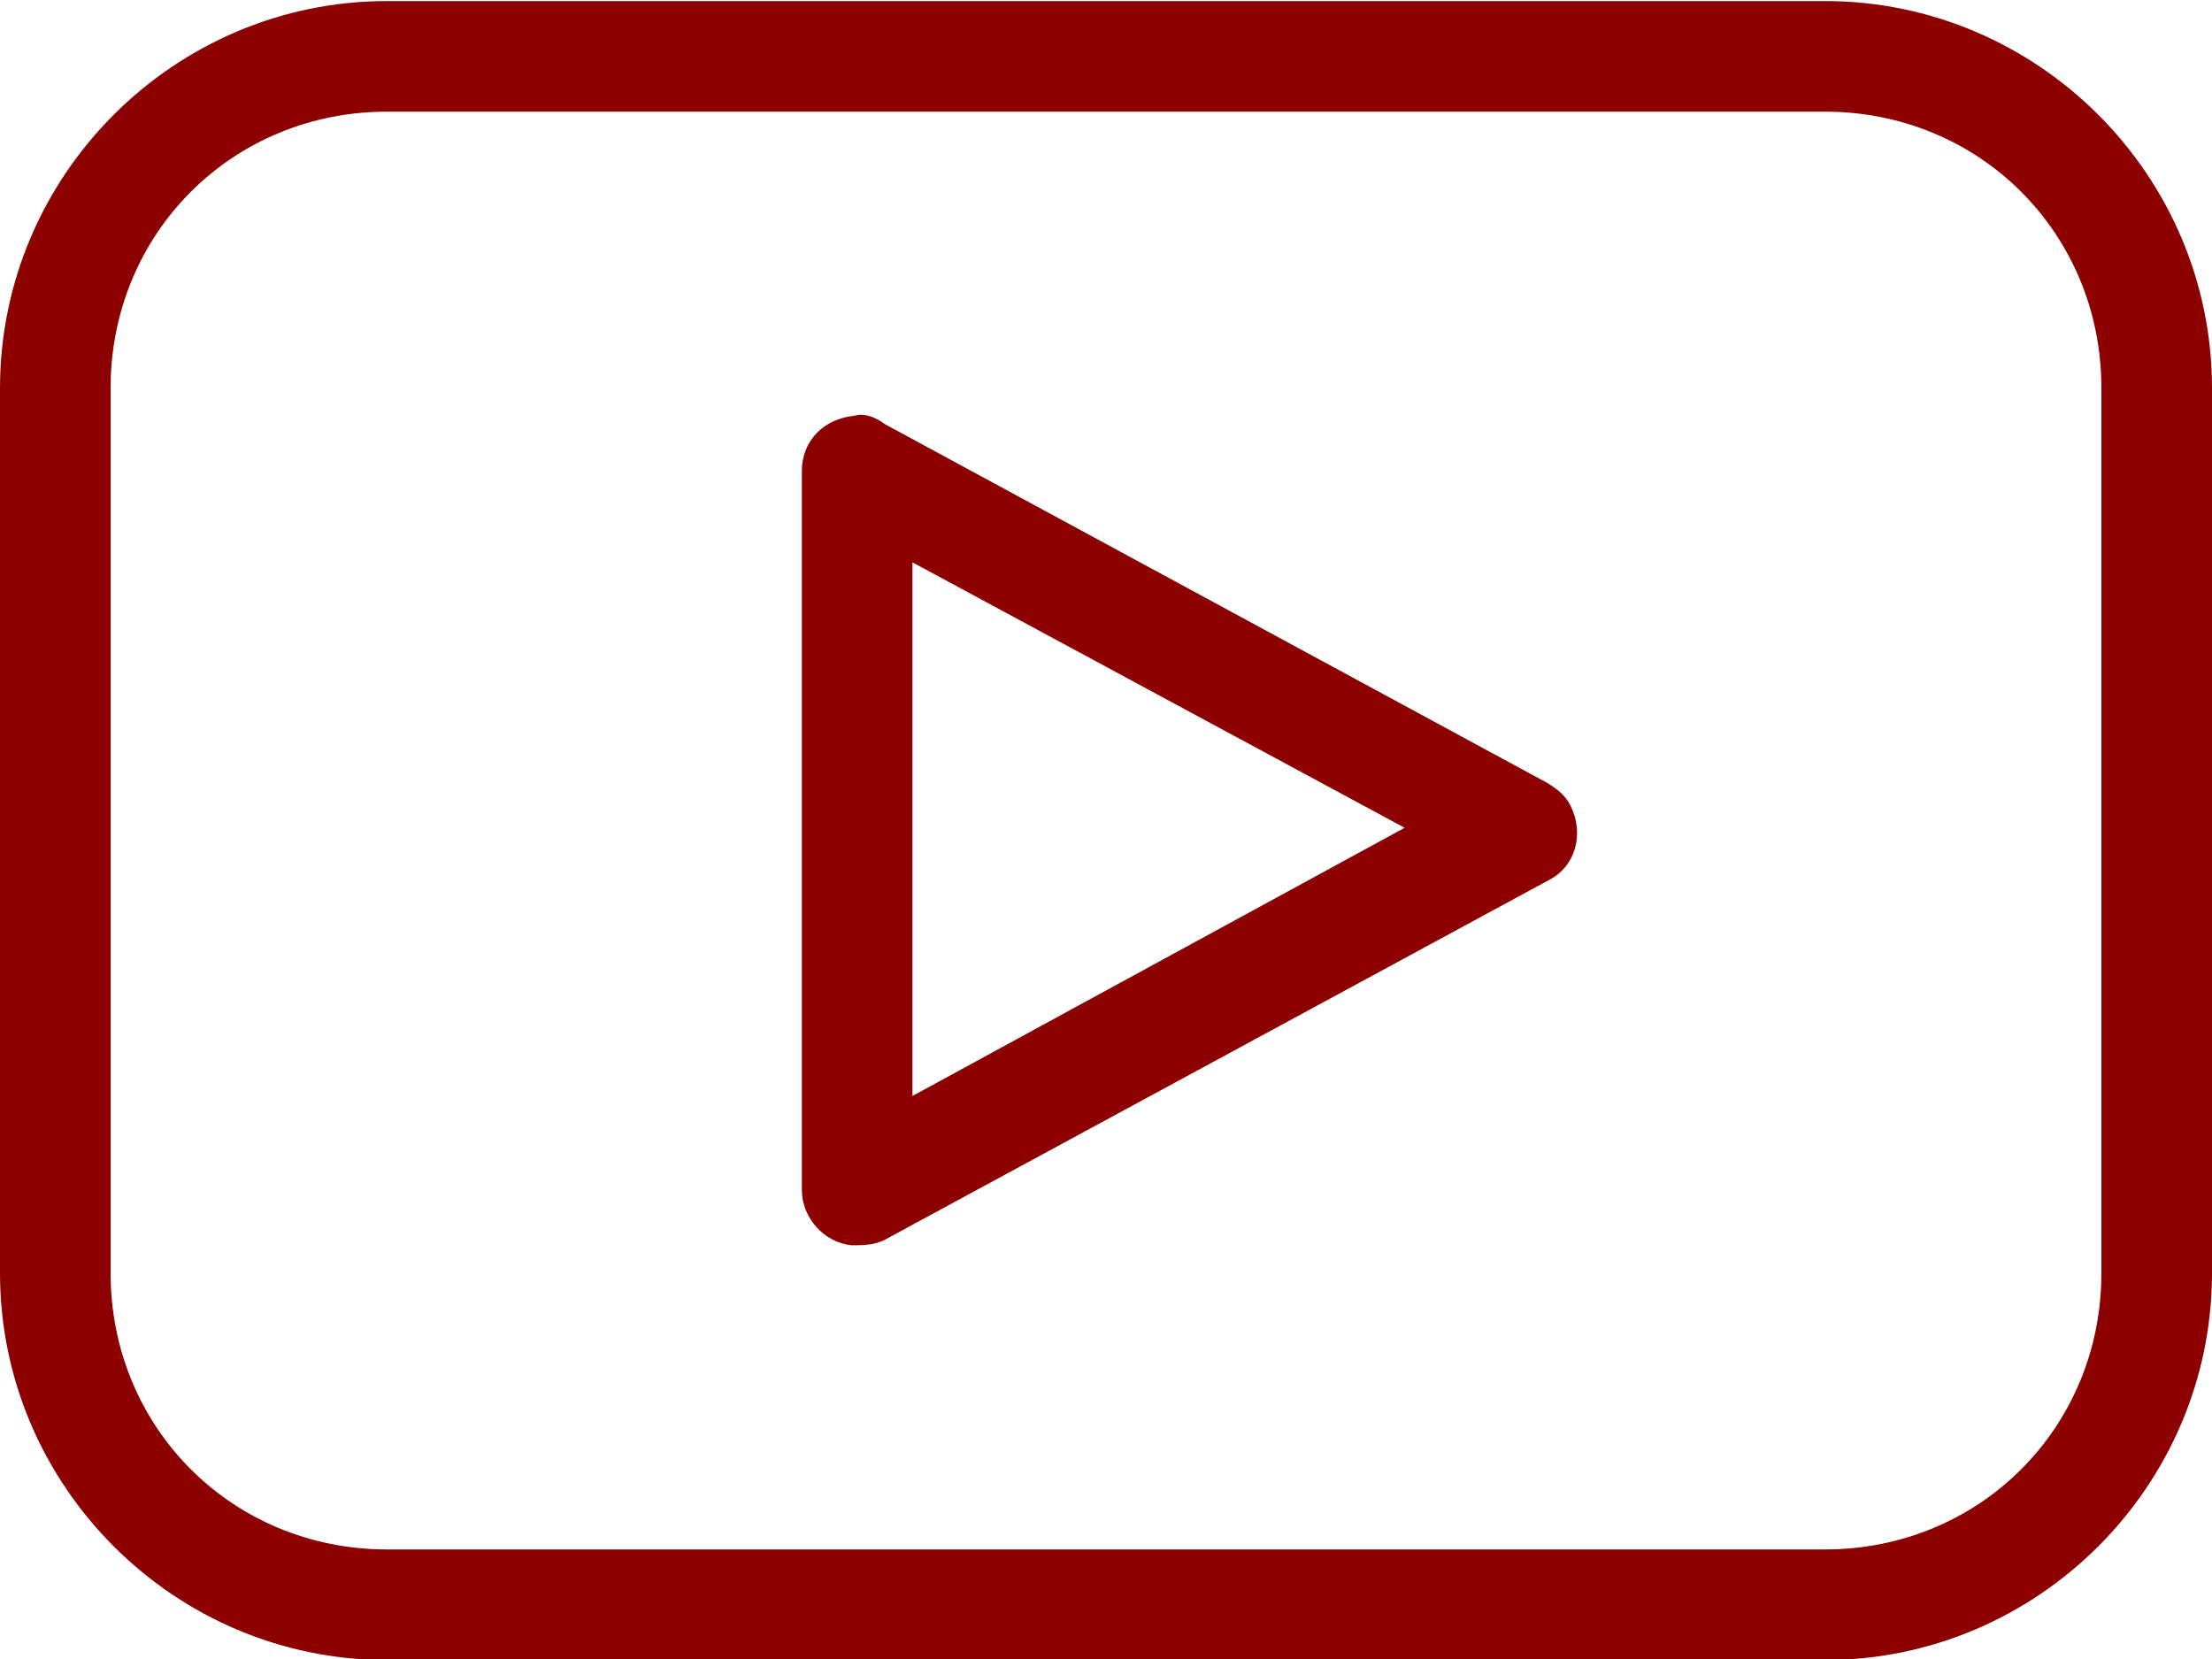 <?xml version="1.0" encoding="utf-8"?>
<!-- Generator: Adobe Illustrator 25.3.0, SVG Export Plug-In . SVG Version: 6.00 Build 0)  -->
<svg version="1.1"
	 id="Layer_1" xmlns:cc="http://creativecommons.org/ns#" xmlns:dc="http://purl.org/dc/elements/1.1/" xmlns:inkscape="http://www.inkscape.org/namespaces/inkscape" xmlns:rdf="http://www.w3.org/1999/02/22-rdf-syntax-ns#" xmlns:sodipodi="http://sodipodi.sourceforge.net/DTD/sodipodi-0.dtd" xmlns:svg="http://www.w3.org/2000/svg"
	 xmlns="http://www.w3.org/2000/svg" xmlns:xlink="http://www.w3.org/1999/xlink" x="0px" y="0px" width="80px" height="60px"
	 viewBox="0 0 80 60" style="enable-background:new 0 0 80 60;" xml:space="preserve">
<style type="text/css">
	.st0{fill:#8C0000;}
</style>
<g transform="translate(0,-952.362)">
	<path class="st0" d="M14,952.4c-7.7,0-14,6.3-14,14v32c0,7.7,6.3,14,14,14h52c7.7,0,14-6.3,14-14v-32c0-7.7-6.3-14-14-14
		C66,952.4,14,952.4,14,952.4z M14,956.4h52c5.6,0,10,4.4,10,10v32c0,5.6-4.4,10-10,10H14c-5.6,0-10-4.4-10-10v-32
		C4,960.8,8.4,956.4,14,956.4z M30.9,967.4c-1.1,0.1-1.9,0.9-1.9,2v26c0,1,0.8,1.9,1.8,2c0.4,0,0.8,0,1.2-0.2l24-13
		c1-0.5,1.3-1.7,0.8-2.7c-0.2-0.4-0.5-0.6-0.8-0.8l-24-13C31.6,967.4,31.2,967.3,30.9,967.4z M33,972.7l17.8,9.6L33,992V972.7z"/>
</g>
</svg>
